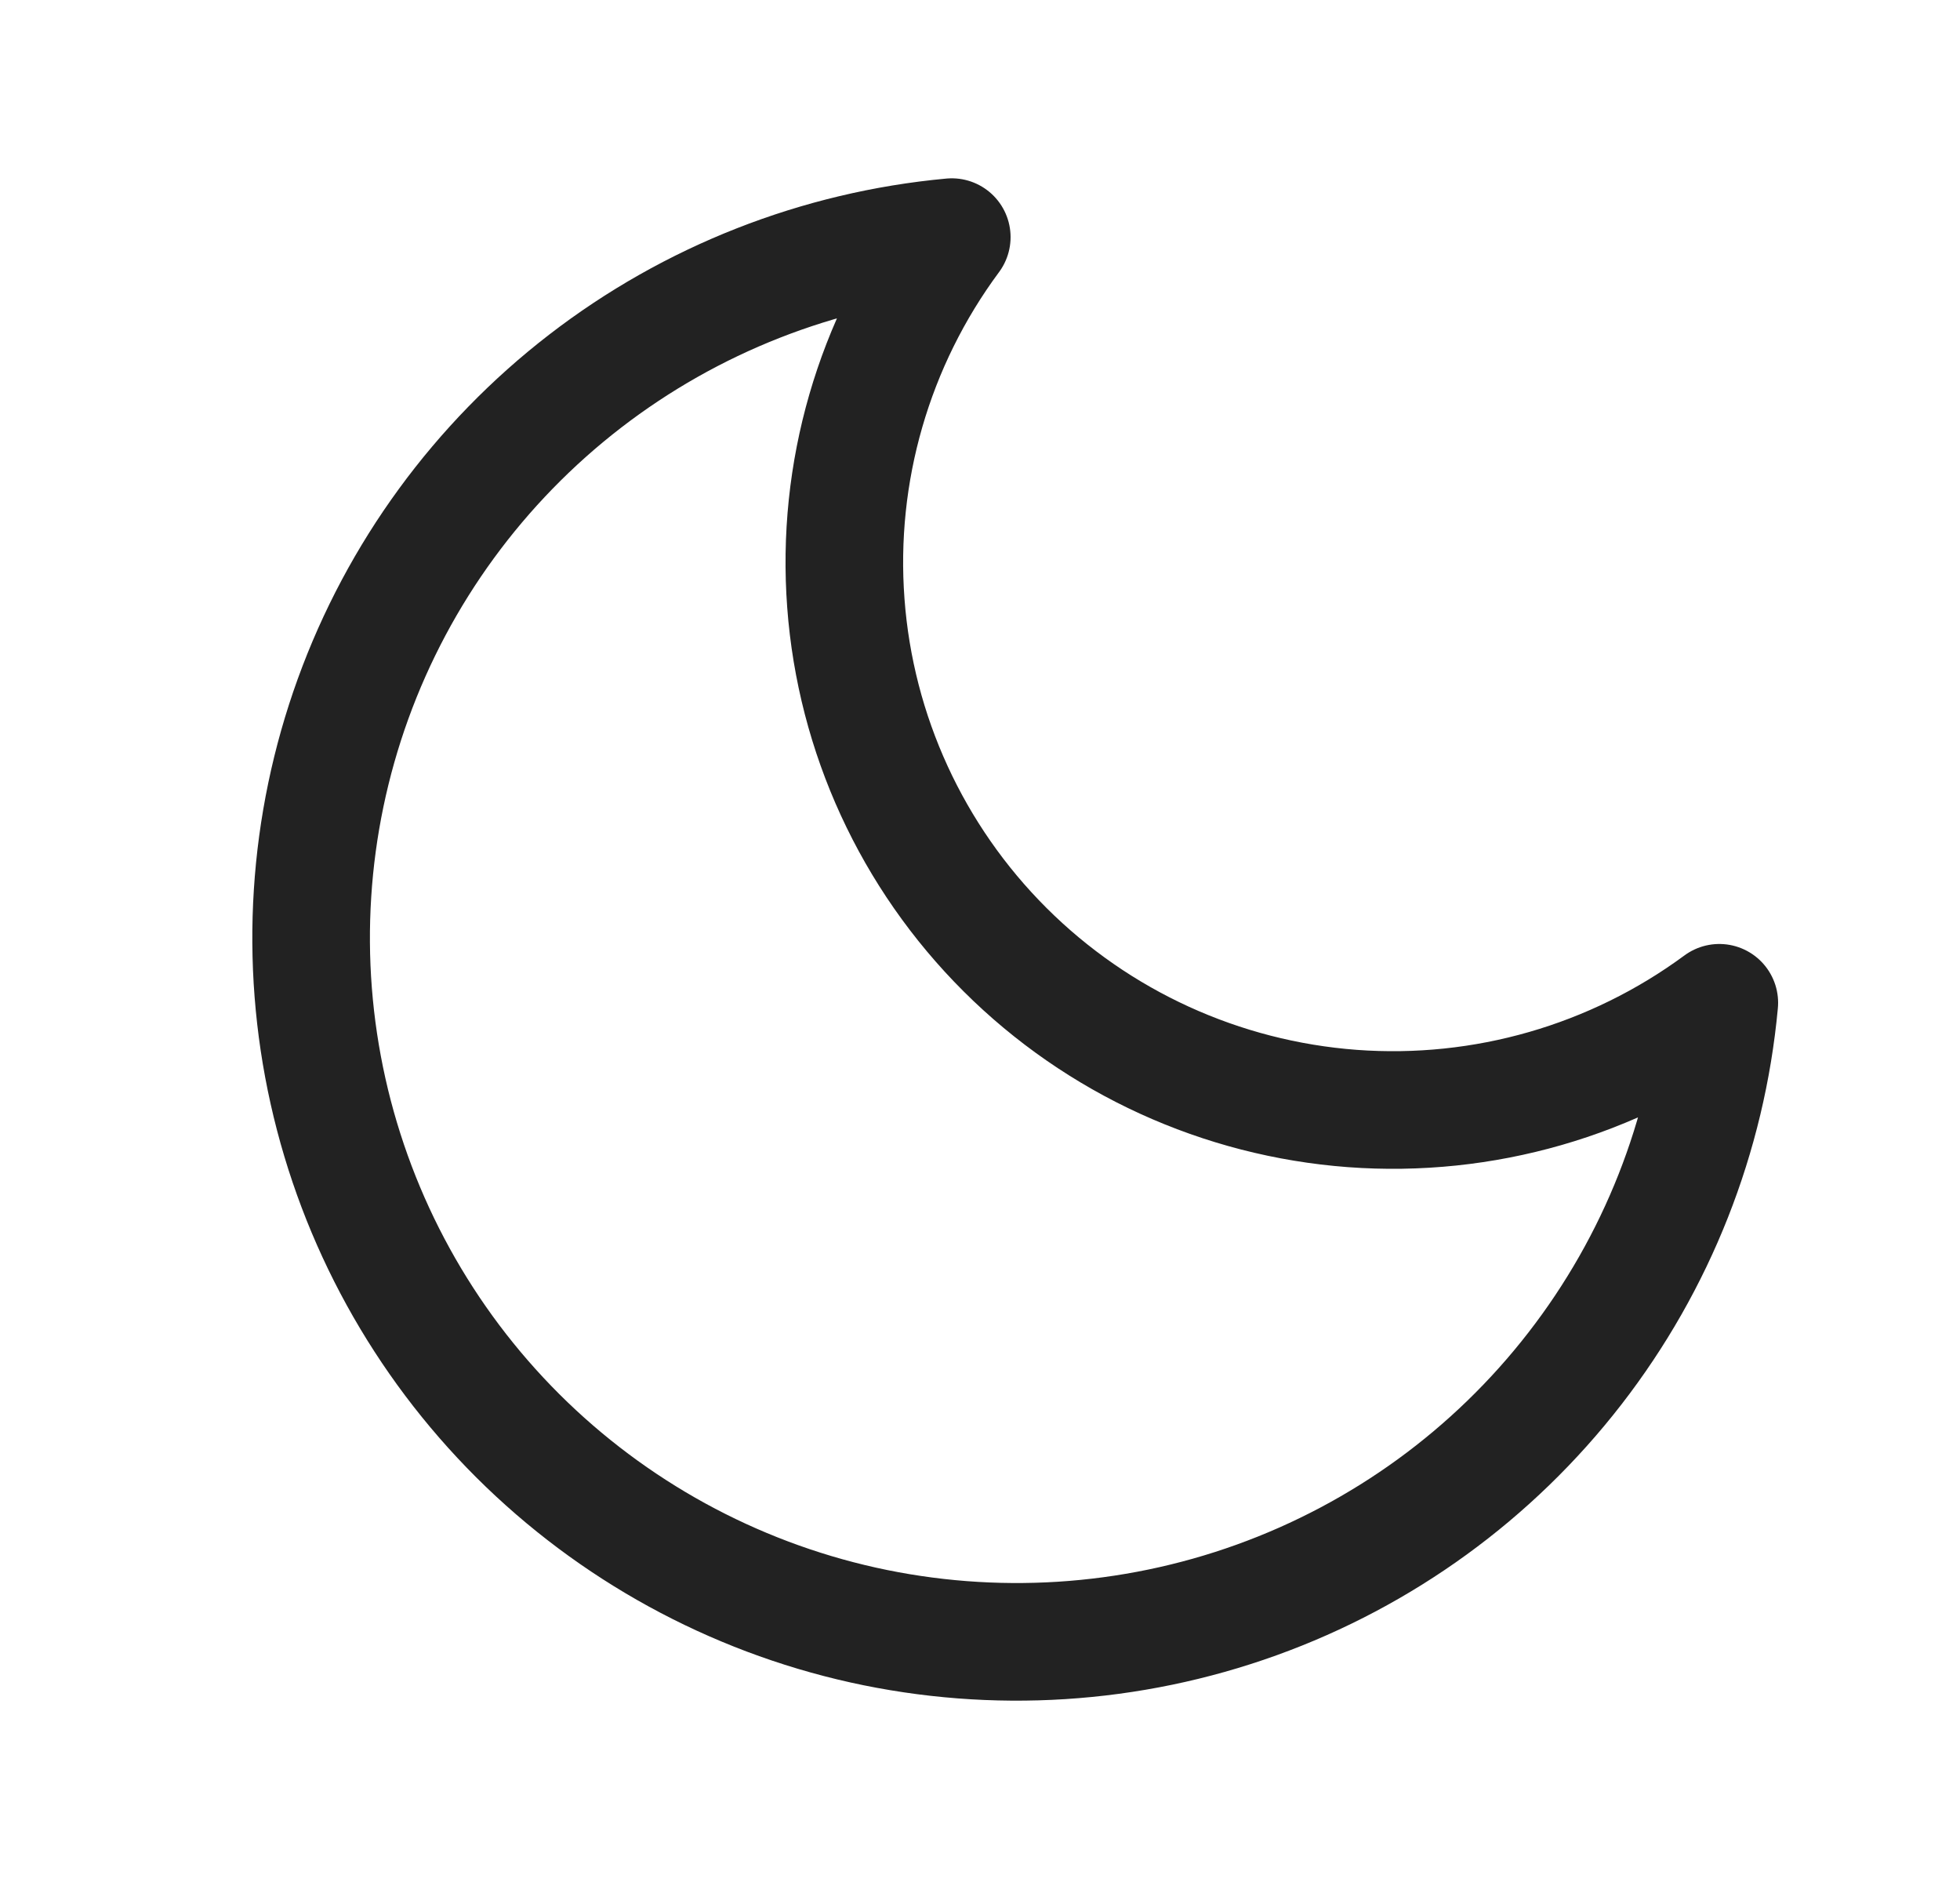 <svg width="25" height="24" viewBox="0 0 25 24" fill="none" xmlns="http://www.w3.org/2000/svg">
<path d="M20.088 17.452C21.134 16.103 21.773 14.486 21.93 12.788C20.582 13.782 18.921 14.26 17.249 14.136C15.577 14.011 14.005 13.293 12.819 12.11C11.634 10.928 10.913 9.361 10.789 7.693C10.664 6.026 11.143 4.369 12.14 3.024C10.438 3.181 8.816 3.818 7.463 4.861C6.111 5.904 5.084 7.309 4.503 8.913C3.923 10.516 3.812 12.251 4.184 13.915C4.556 15.579 5.395 17.103 6.604 18.309C7.813 19.514 9.341 20.352 11.009 20.723C12.678 21.093 14.418 20.983 16.026 20.404C17.634 19.825 19.043 18.801 20.088 17.452Z" stroke="#222222" stroke-width="1.5" stroke-linecap="round" stroke-linejoin="round"/>
</svg>
